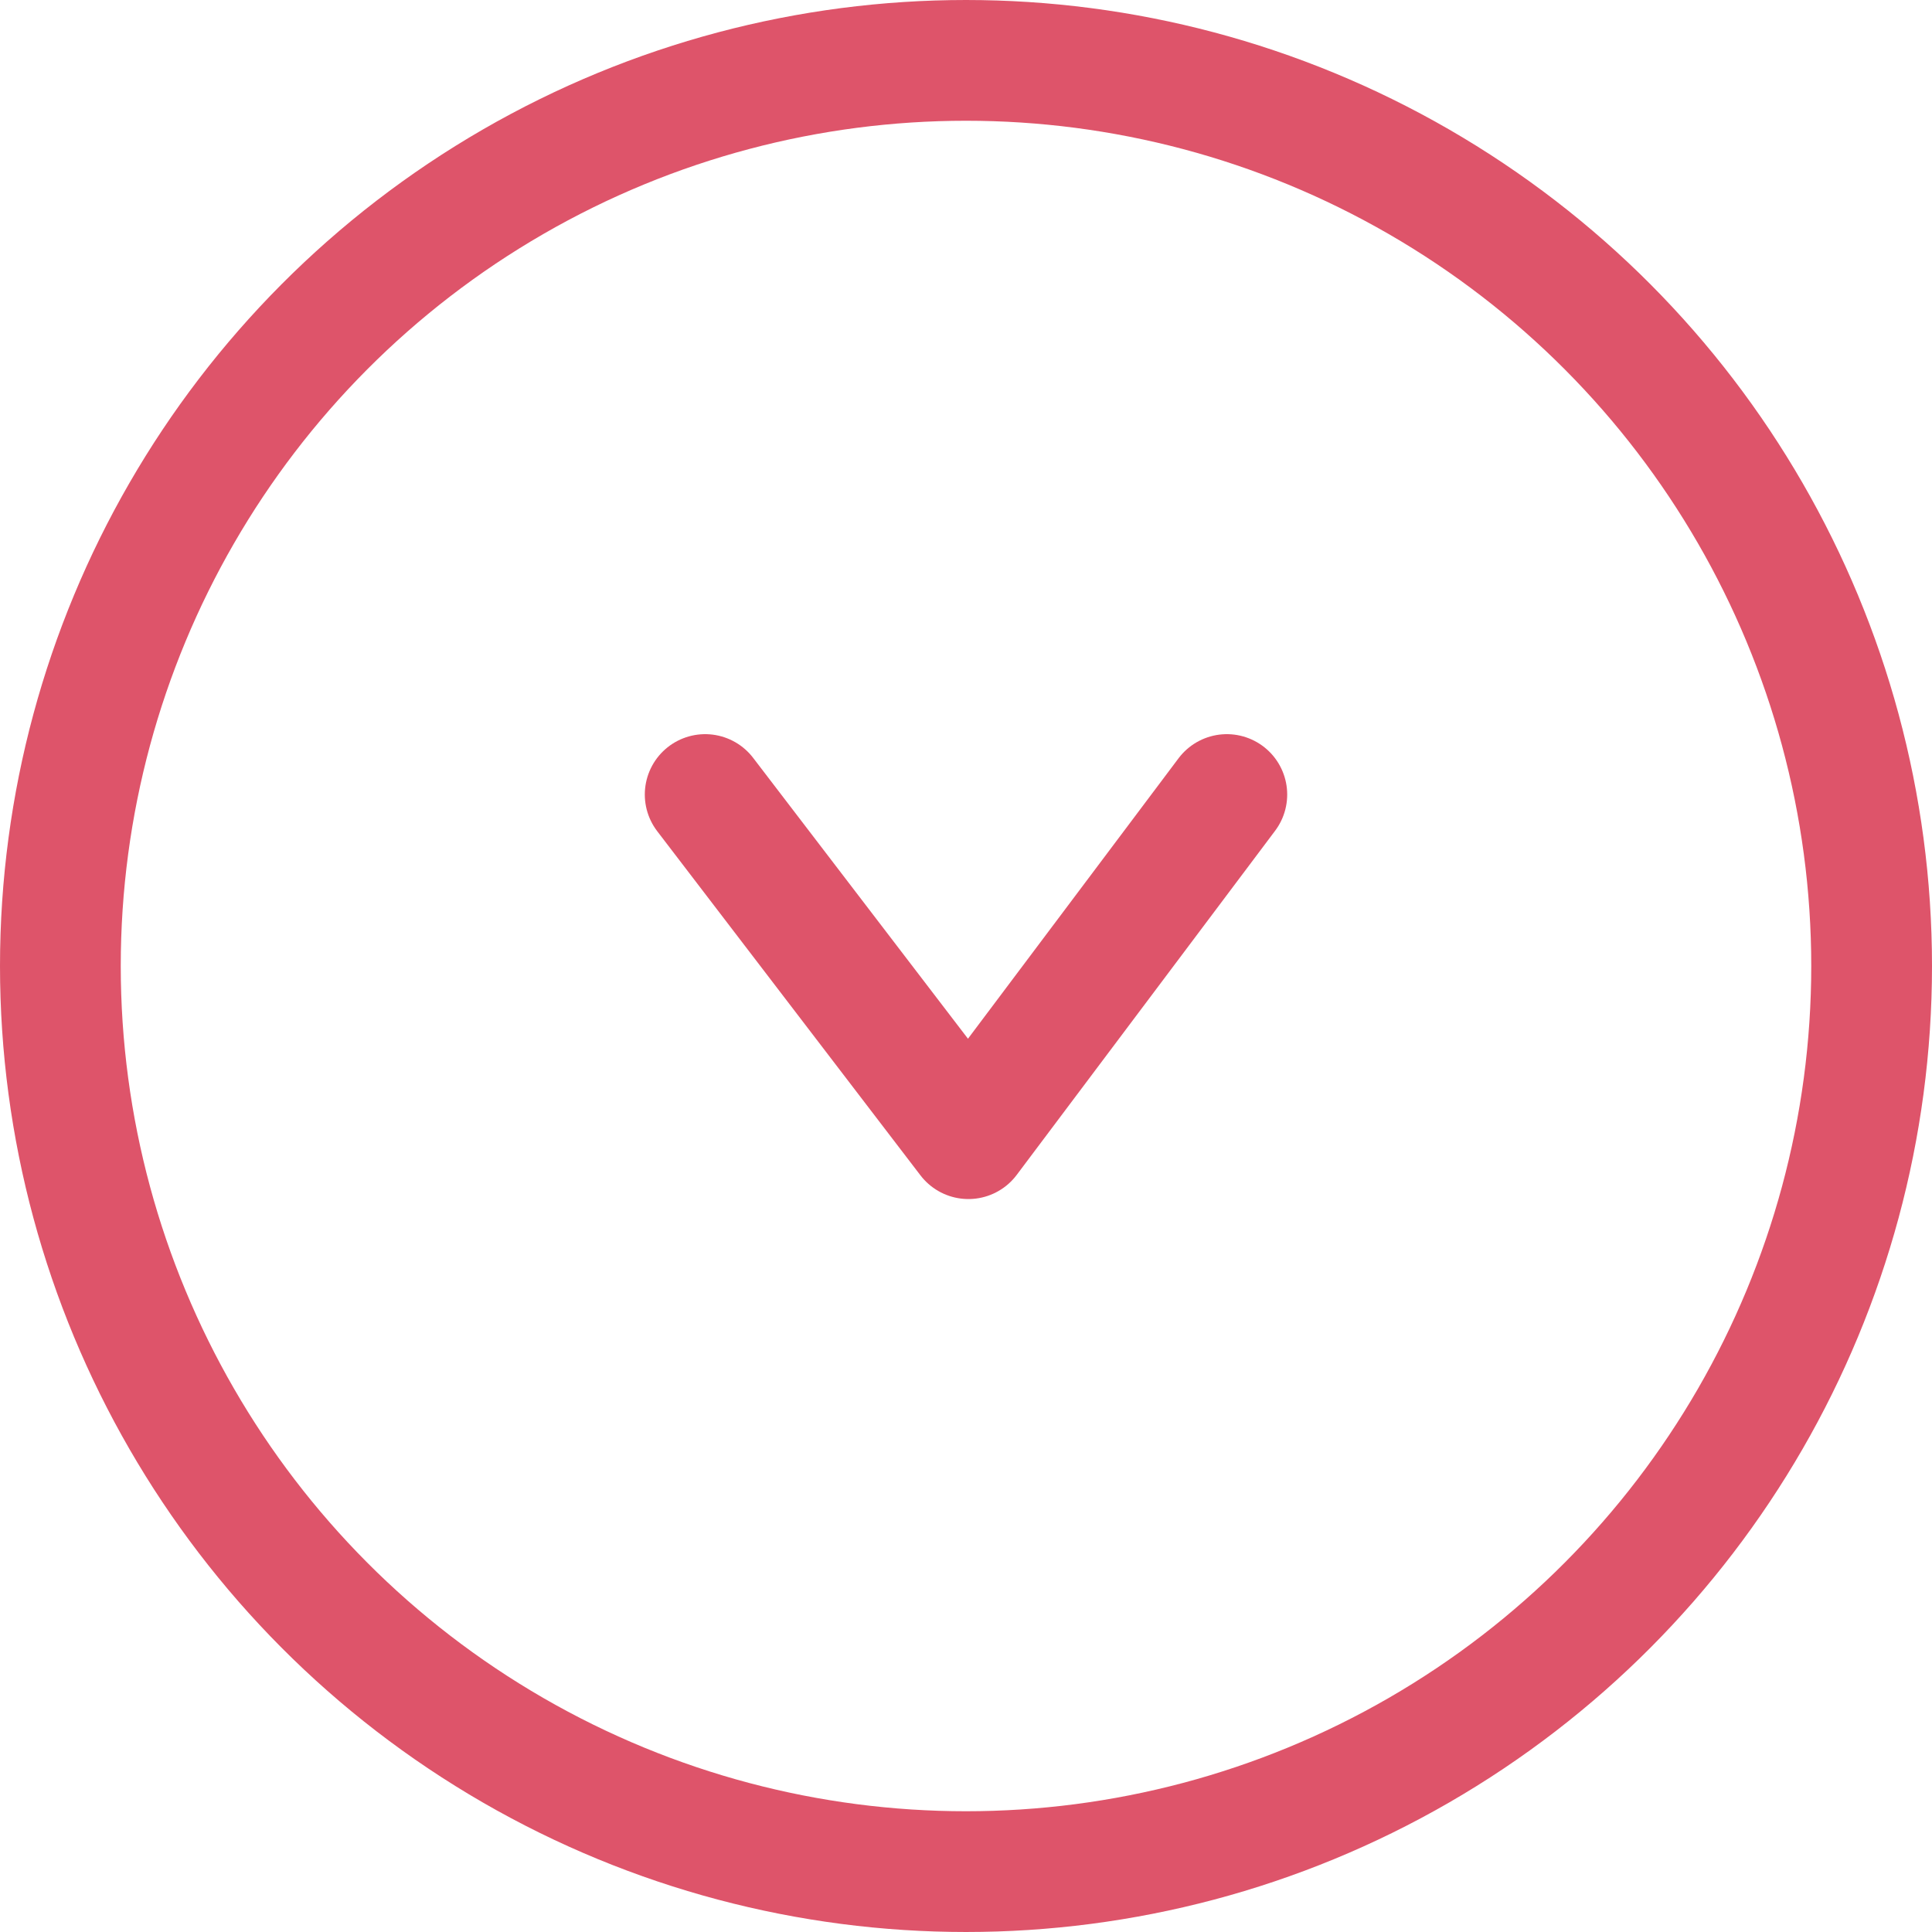 <svg xmlns="http://www.w3.org/2000/svg" viewBox="0 0 16 16">
<defs>
<style>
.cls-1 {
fill: none;
stroke: #de546a;
stroke-linecap: round;
stroke-linejoin: round;
}
</style>
</defs>
<path class="cls-1" d="M5.84,6.58l2.18,2.85,2.14-2.85"/>
<circle class="cls-1" cx="8" cy="8" r="7.5"/>
</svg>